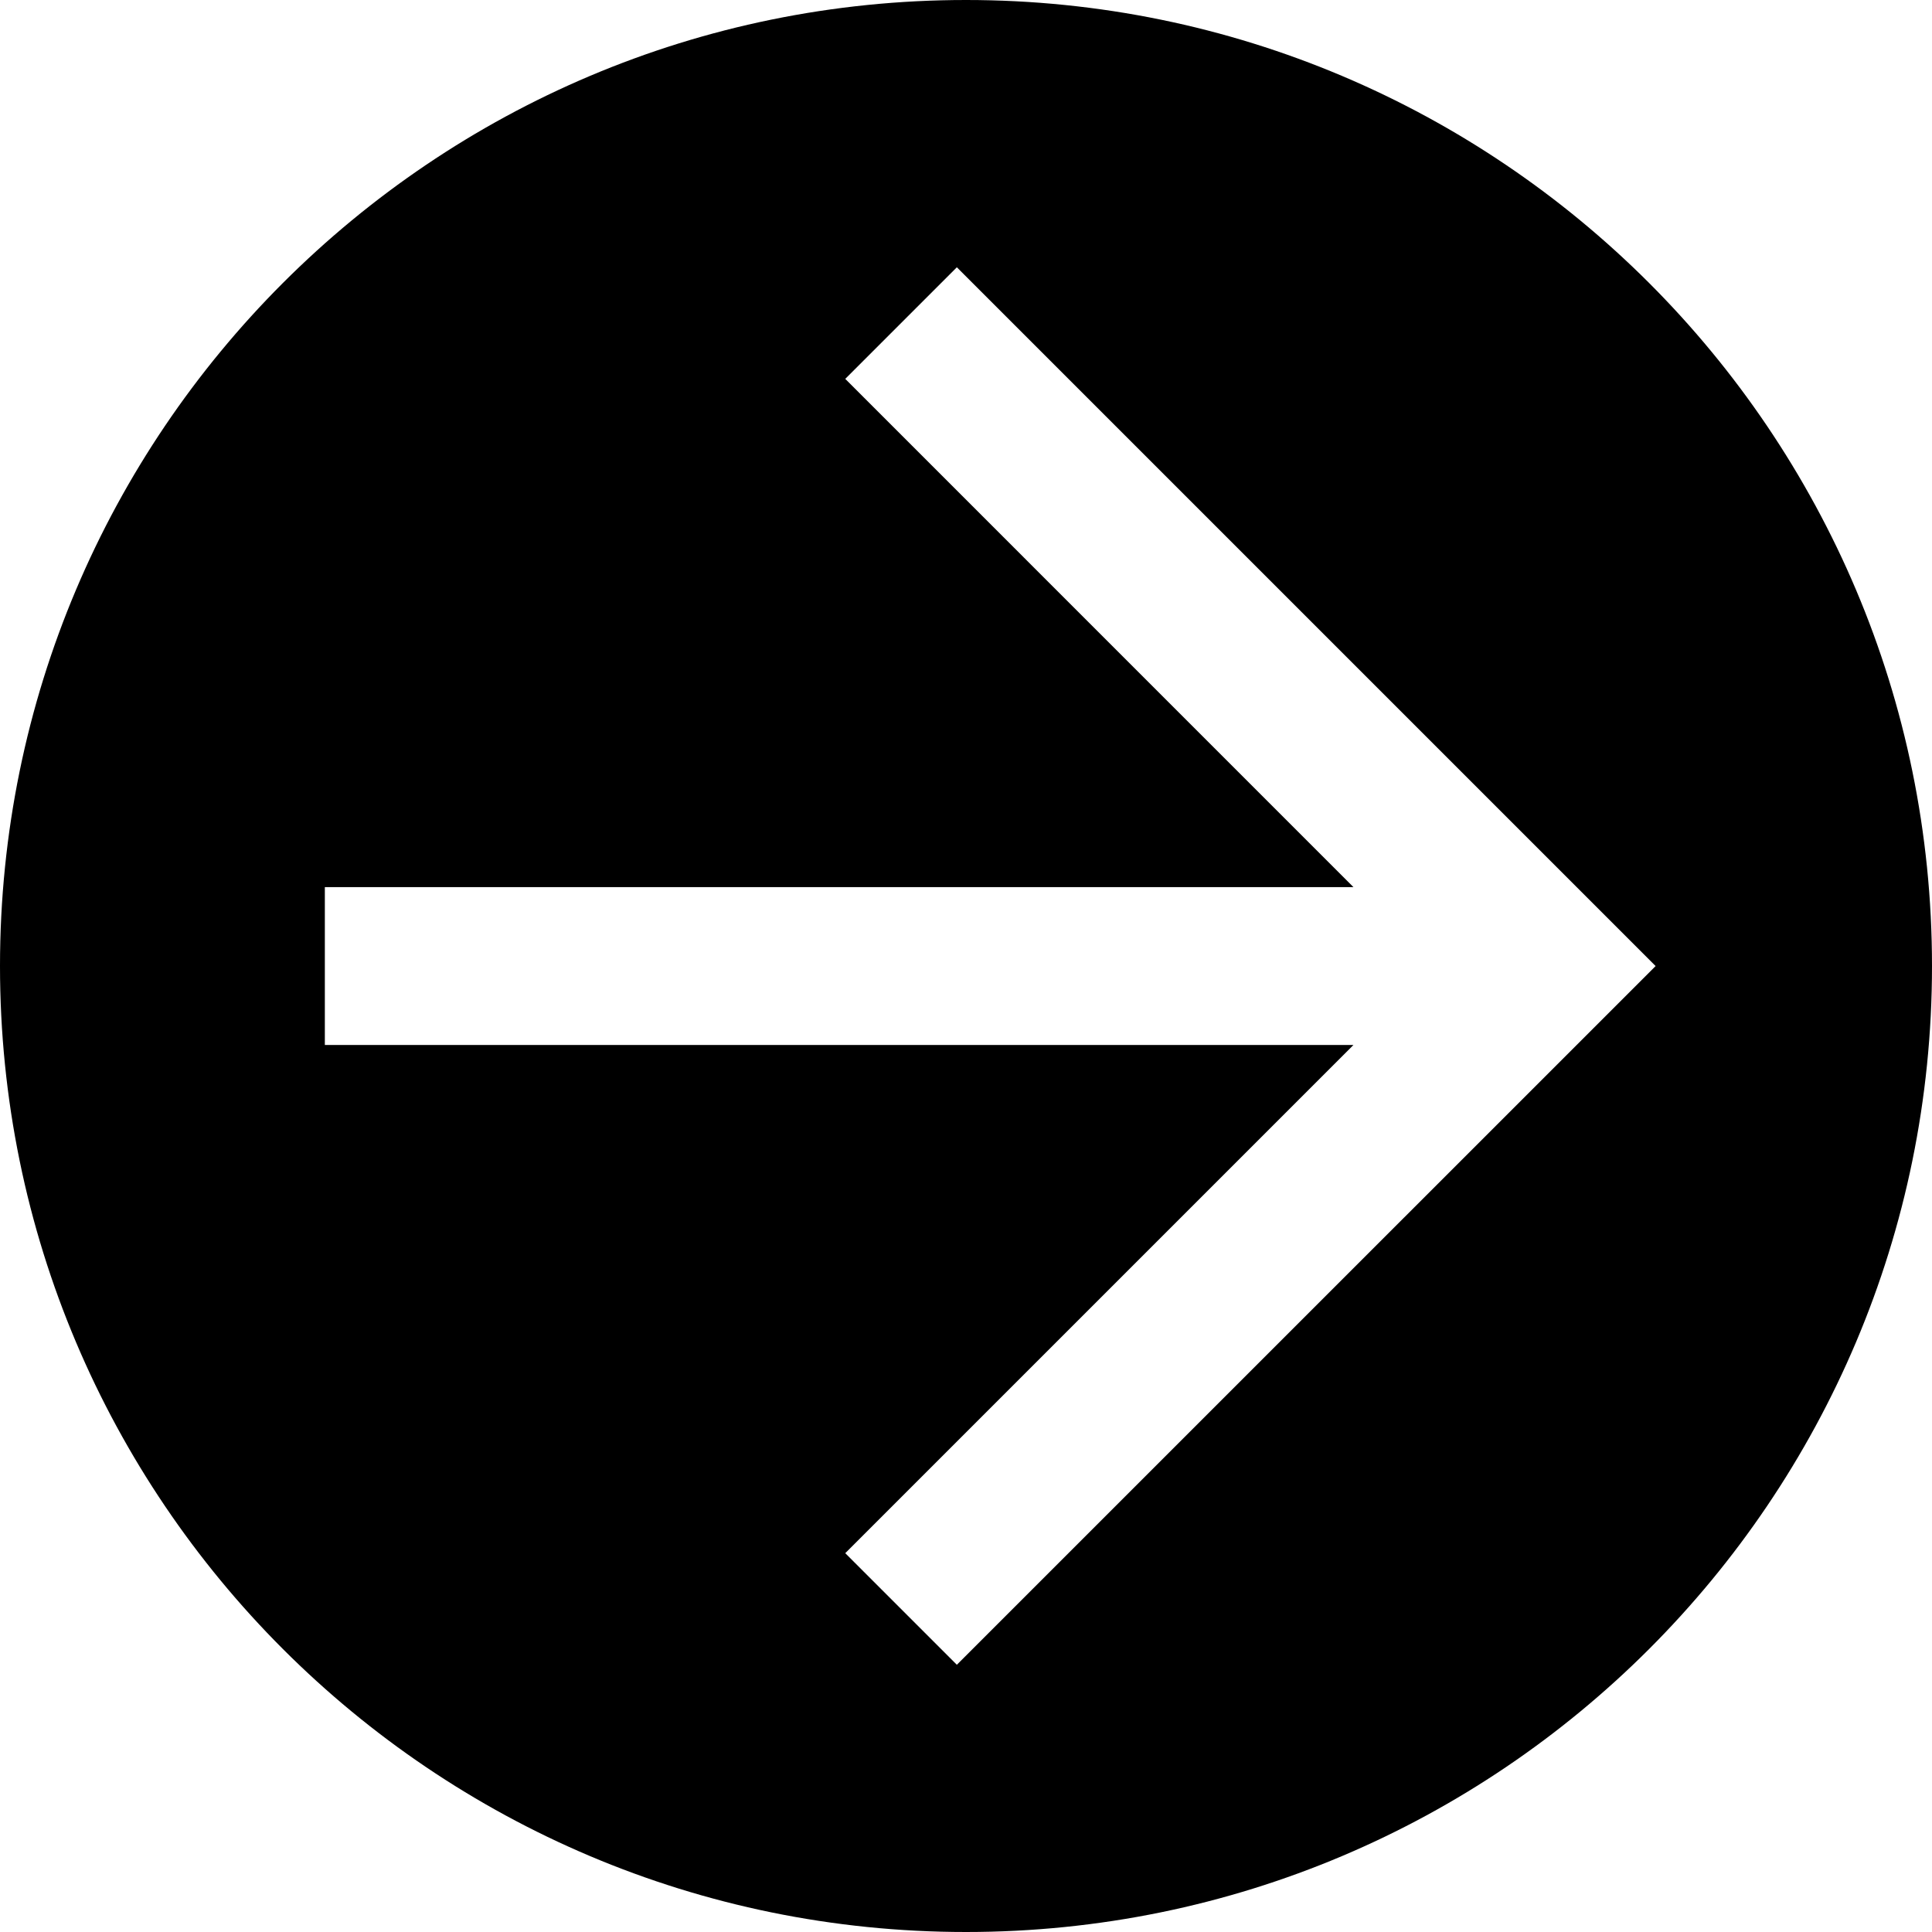<?xml version="1.0" encoding="UTF-8"?><svg id="Capa_2" xmlns="http://www.w3.org/2000/svg" viewBox="0 0 367.2 367.2"><defs><style>.cls-1{stroke-width:0px;}</style></defs><g id="Layer_1"><path class="cls-1" d="m183.6,0C82.2,0,0,82.21,0,183.6s82.2,183.6,183.6,183.6,183.6-82.2,183.6-183.6S285,0,183.6,0Zm-1.74,316.41l-21.21-21.21,96.59-96.59H61.74v-30h195.5l-96.59-96.6,21.21-21.21,132.81,132.81-132.81,132.8Z"/></g></svg>